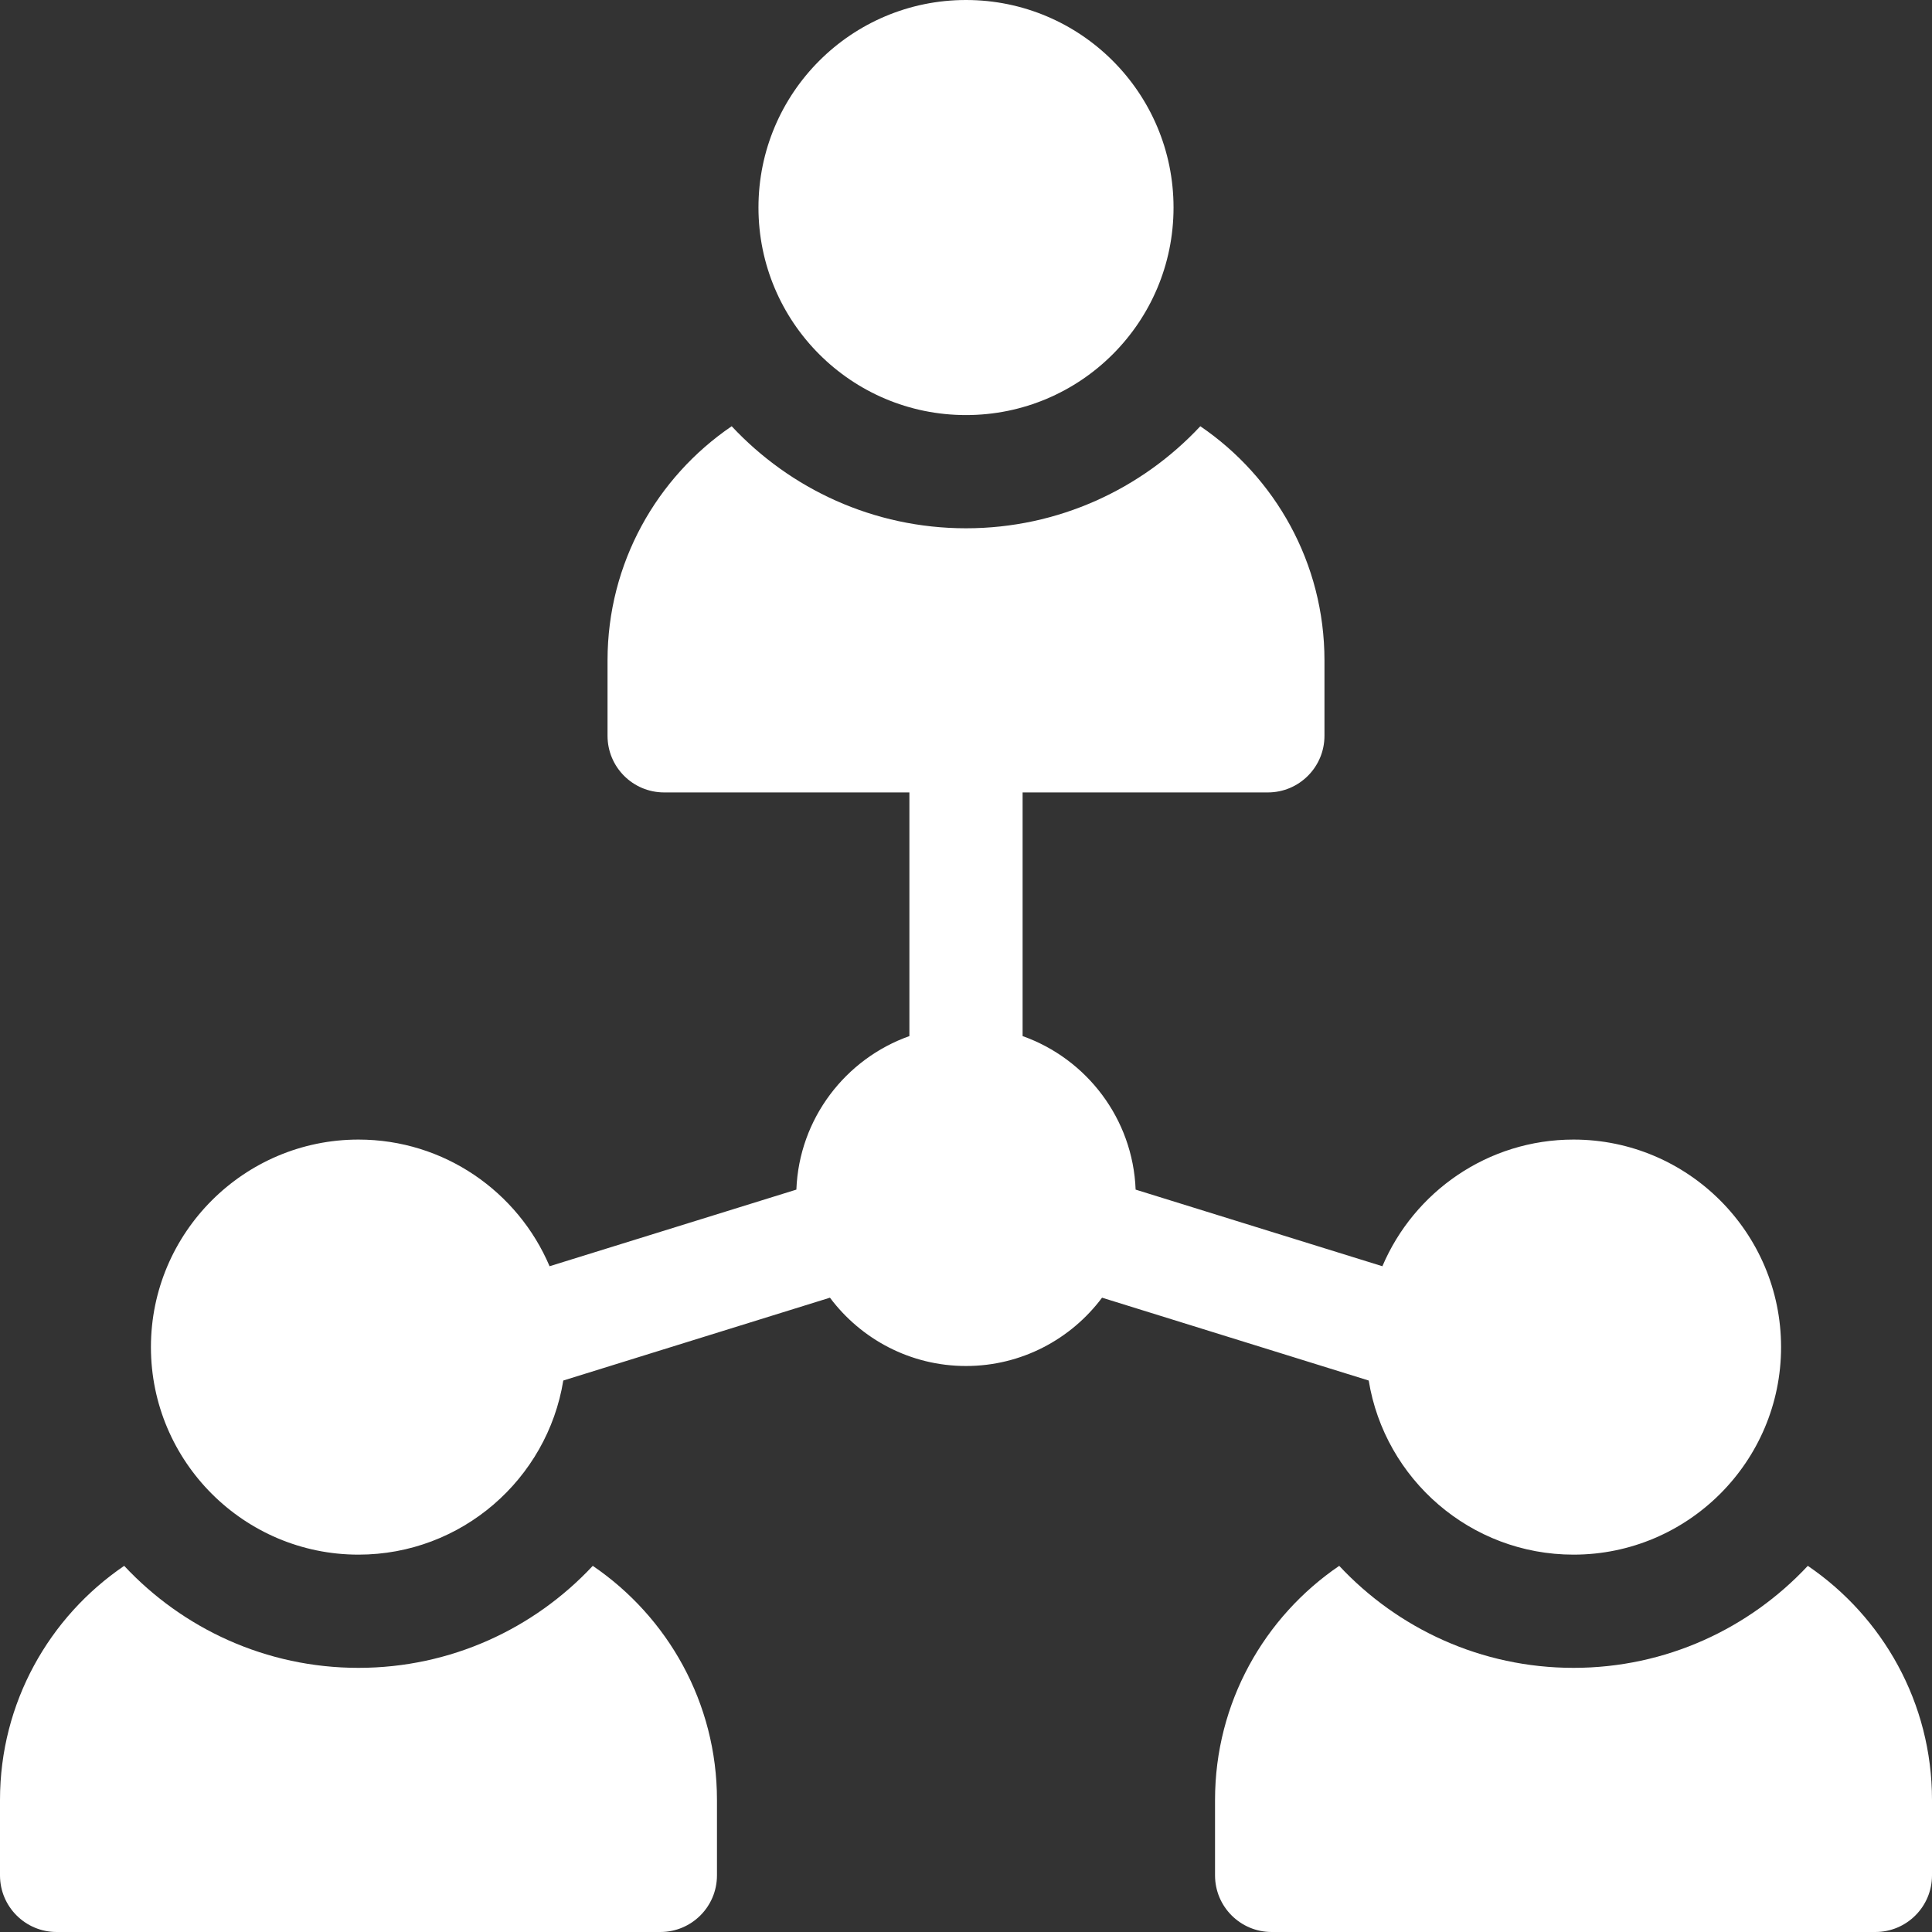 <svg width="50" height="50" viewBox="0 0 50 50" fill="none" xmlns="http://www.w3.org/2000/svg">
<rect x="0" y="0" width="50" height="50" fill="#333333" stroke="none"/>
<g clip-path="url(#clip0_399_573)">
<path d="M25 10.742C27.966 10.742 30.371 8.337 30.371 5.371C30.371 2.405 27.966 0 25 0C22.034 0 19.629 2.405 19.629 5.371C19.629 8.337 22.034 10.742 25 10.742Z" fill="white"/>
<path d="M15.341 40.524C13.825 42.147 11.668 43.164 9.277 43.164C6.886 43.164 4.73 42.147 3.214 40.524C1.275 41.843 0 44.066 0 46.582V48.535C0 49.344 0.656 50 1.465 50H17.09C17.899 50 18.555 49.344 18.555 48.535V46.582C18.555 44.066 17.279 41.843 15.341 40.524Z" fill="white"/>
<path d="M46.786 40.524C45.27 42.147 43.114 43.164 40.723 43.164C38.332 43.164 36.175 42.147 34.659 40.524C32.721 41.843 31.445 44.066 31.445 46.582V48.535C31.445 49.344 32.101 50 32.91 50H48.535C49.344 50 50 49.344 50 48.535V46.582C50 44.066 48.724 41.843 46.786 40.524Z" fill="white"/>
<path d="M35.422 35.728C35.837 38.28 38.055 40.234 40.723 40.234C43.684 40.234 46.094 37.825 46.094 34.863C46.094 31.902 43.684 29.492 40.723 29.492C38.503 29.492 36.594 30.845 35.776 32.77L29.39 30.787C29.32 28.951 28.119 27.401 26.465 26.814V20.508H32.812C33.621 20.508 34.277 19.852 34.277 19.043V17.09C34.277 14.574 33.002 12.35 31.064 11.031C29.548 12.654 27.391 13.672 25 13.672C22.609 13.672 20.452 12.654 18.936 11.031C16.998 12.35 15.723 14.574 15.723 17.09V19.043C15.723 19.852 16.378 20.508 17.188 20.508H23.535V26.814C21.881 27.401 20.68 28.951 20.61 30.787L14.223 32.77C13.406 30.845 11.497 29.492 9.277 29.492C6.316 29.492 3.906 31.902 3.906 34.863C3.906 37.825 6.316 40.234 9.277 40.234C11.945 40.234 14.163 38.28 14.578 35.728L21.479 33.584C22.281 34.656 23.561 35.352 25 35.352C26.439 35.352 27.719 34.656 28.521 33.584L35.422 35.728Z" fill="white"/>
</g>
<defs>
<clipPath id="clip0_399_573">
<rect width="50" height="50" fill="white"/>
</clipPath>
</defs>
</svg>
